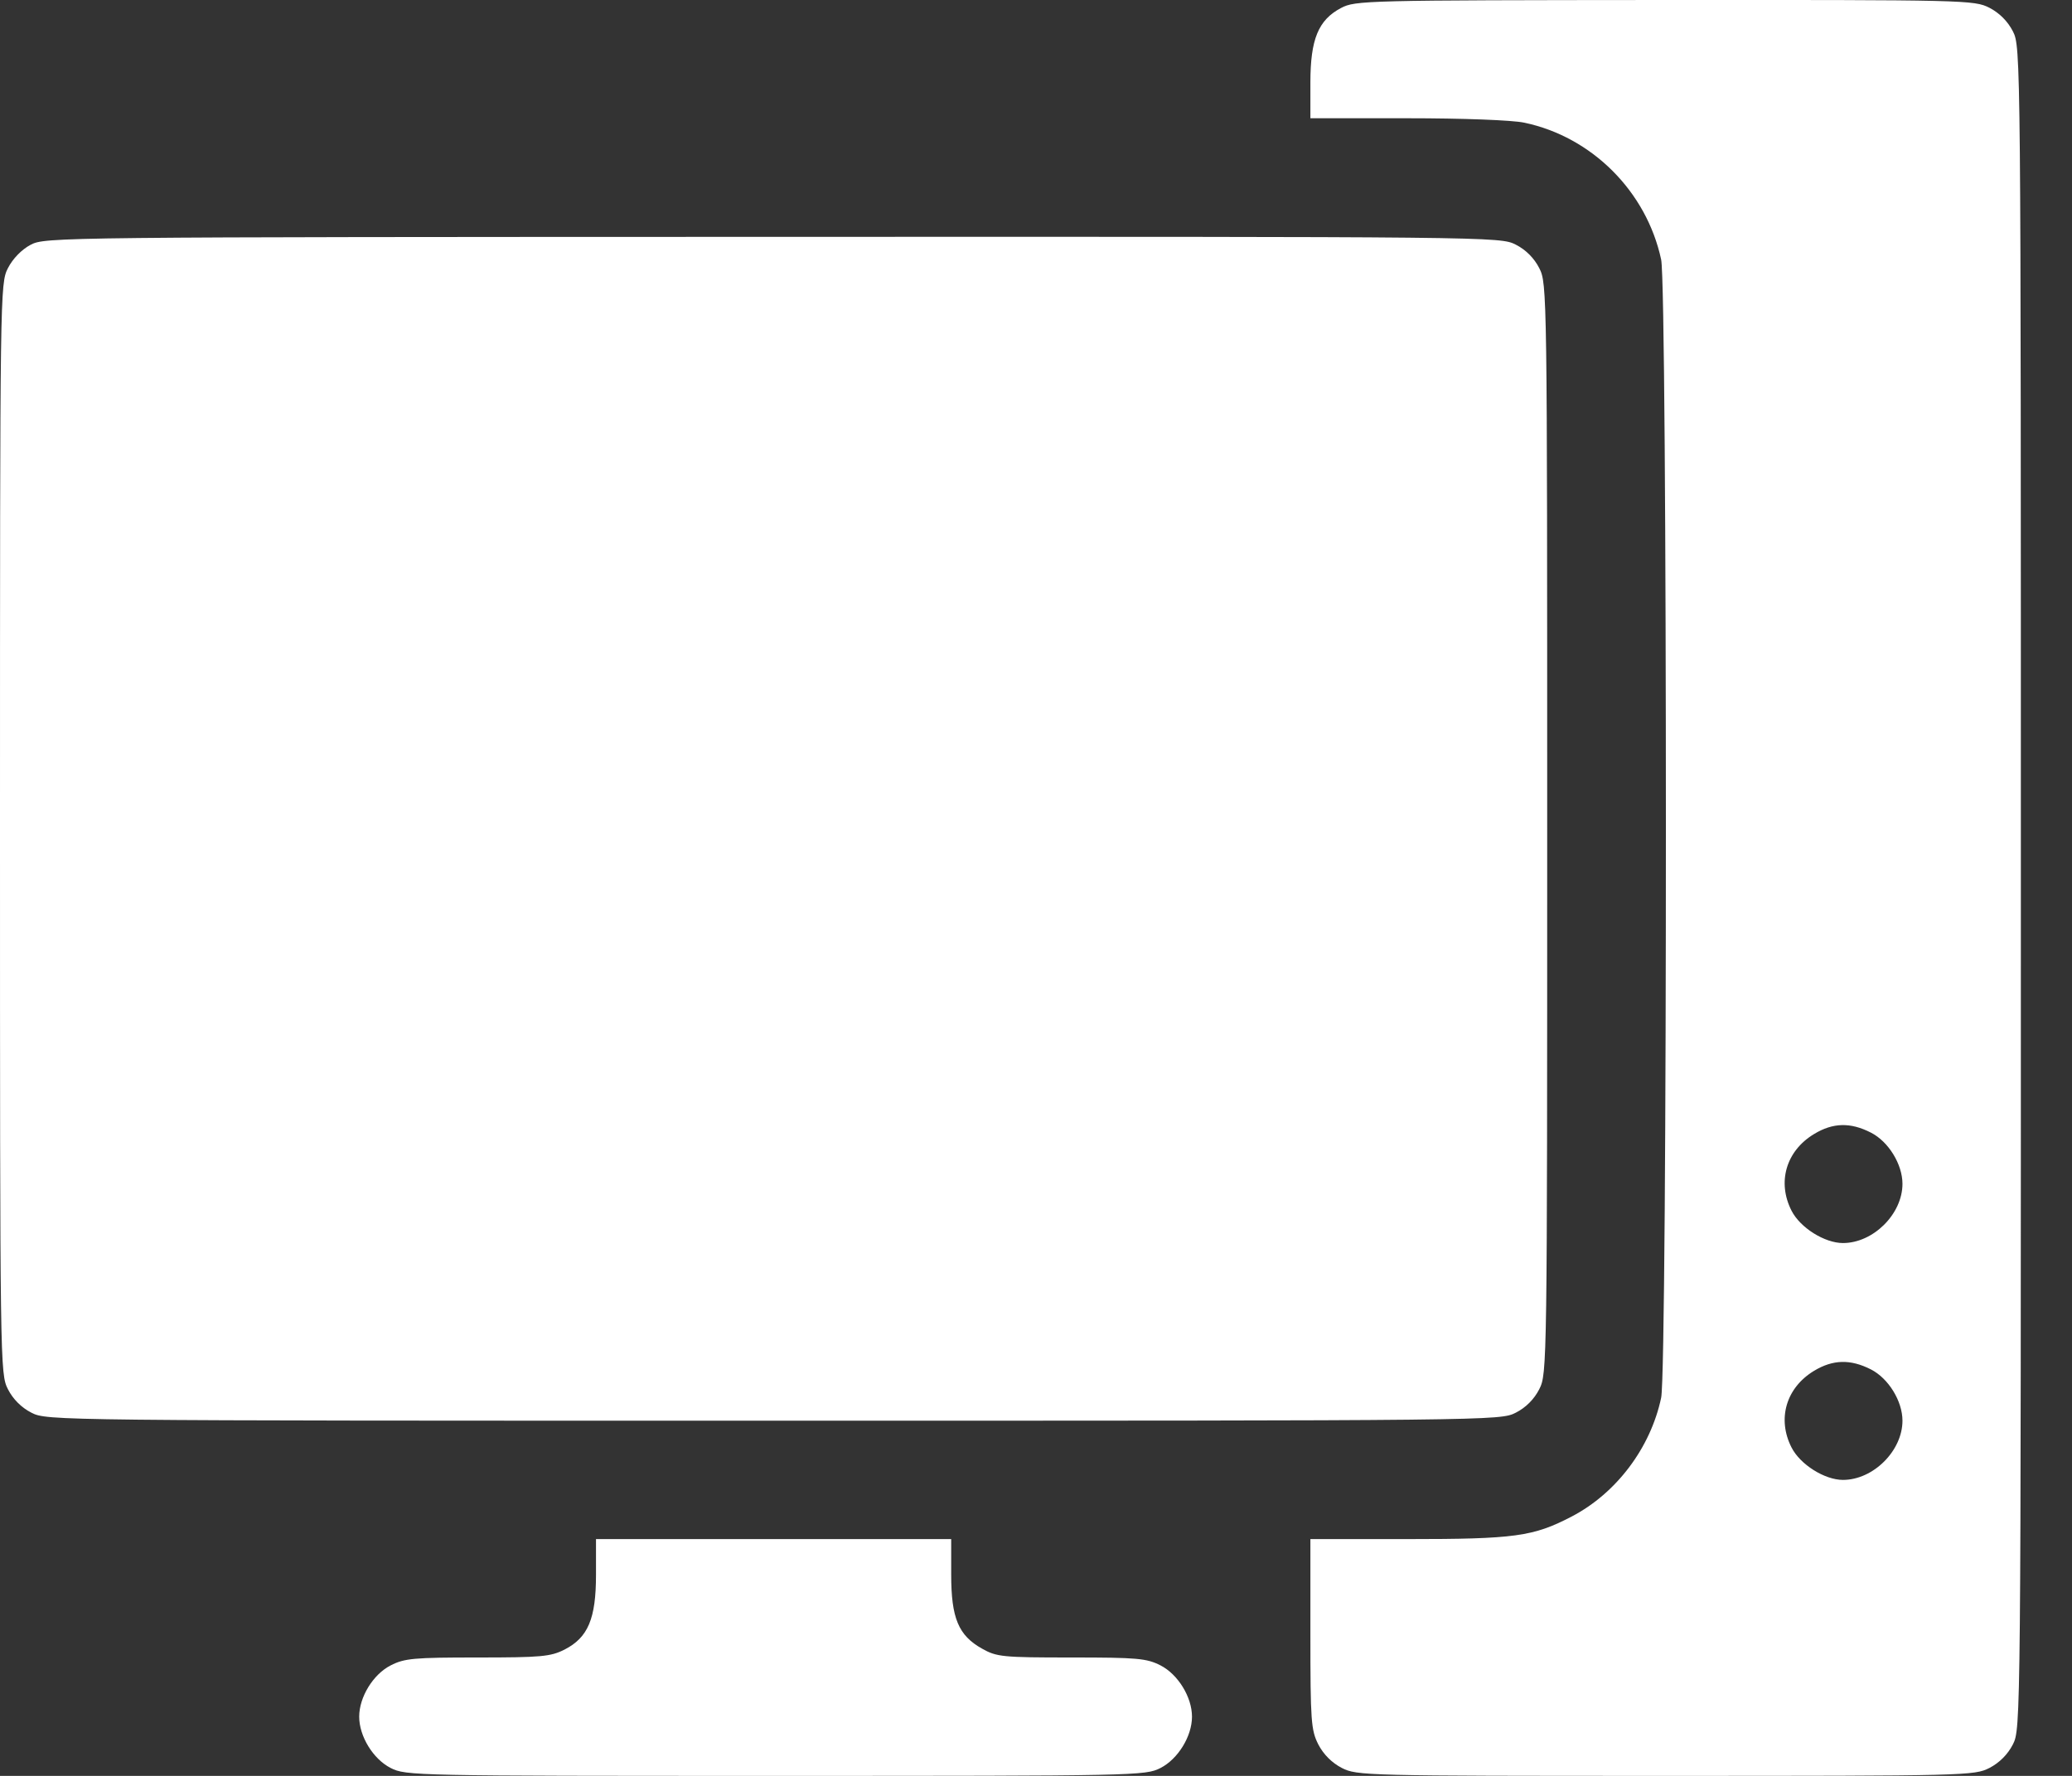 <?xml version="1.0" encoding="UTF-8"?> <svg xmlns="http://www.w3.org/2000/svg" width="28" height="24" viewBox="0 0 28 24" fill="none"><rect x="0" y="0" width="28" height="24" fill="#333333" stroke="none"/> <path fill-rule="evenodd" clip-rule="evenodd" d="M18.122 0.108C17.815 0.27 17.708 0.531 17.708 1.116V1.598H19.012C19.766 1.598 20.436 1.623 20.599 1.658C21.513 1.85 22.251 2.589 22.448 3.508C22.533 3.907 22.534 18.488 22.448 18.89C22.305 19.567 21.842 20.181 21.239 20.495C20.719 20.766 20.472 20.8 19.012 20.8H17.708V22.082C17.708 23.262 17.717 23.381 17.815 23.575C17.885 23.71 17.998 23.823 18.133 23.893C18.339 23.997 18.44 24 22.508 24C26.577 24 26.678 23.997 26.884 23.893C27.019 23.823 27.132 23.71 27.201 23.575C27.308 23.366 27.309 23.284 27.309 11.999C27.309 0.714 27.308 0.632 27.201 0.423C27.132 0.288 27.019 0.175 26.884 0.105C26.678 0.001 26.579 -0.002 22.497 0C18.445 0.003 18.316 0.006 18.122 0.108ZM0.414 3.308C0.292 3.373 0.173 3.495 0.107 3.624C0.001 3.832 0 3.926 0 11.199C0 18.475 0.001 18.566 0.107 18.774C0.176 18.91 0.29 19.023 0.425 19.092C0.634 19.199 0.719 19.2 10.454 19.2C20.189 19.2 20.274 19.199 20.483 19.092C20.619 19.023 20.732 18.91 20.801 18.774C20.907 18.566 20.908 18.475 20.908 11.199C20.908 3.923 20.907 3.832 20.801 3.624C20.732 3.488 20.619 3.375 20.483 3.306C20.274 3.199 20.192 3.198 10.443 3.201C0.762 3.203 0.61 3.205 0.414 3.308ZM25.283 15.307C25.52 15.427 25.709 15.735 25.709 15.999C25.709 16.407 25.314 16.799 24.905 16.799C24.657 16.799 24.327 16.592 24.21 16.362C24.013 15.976 24.136 15.554 24.514 15.326C24.769 15.171 25.006 15.165 25.283 15.307ZM25.283 18.507C25.52 18.628 25.709 18.935 25.709 19.2C25.709 19.607 25.314 20 24.905 20C24.657 20 24.327 19.792 24.21 19.562C24.013 19.176 24.136 18.755 24.514 18.526C24.769 18.372 25.006 18.366 25.283 18.507ZM8.054 21.282C8.054 21.876 7.947 22.13 7.629 22.293C7.441 22.388 7.315 22.4 6.454 22.4C5.593 22.4 5.467 22.411 5.279 22.507C5.042 22.628 4.854 22.935 4.854 23.2C4.854 23.465 5.042 23.772 5.279 23.893C5.486 23.998 5.584 24 10.481 24C15.378 24 15.476 23.998 15.683 23.893C15.919 23.772 16.108 23.465 16.108 23.2C16.108 22.935 15.919 22.628 15.683 22.507C15.494 22.411 15.369 22.4 14.477 22.4C13.545 22.4 13.469 22.392 13.27 22.28C12.952 22.102 12.854 21.867 12.854 21.282V20.8H10.454H8.054V21.282Z" fill="white"></path> </svg> 